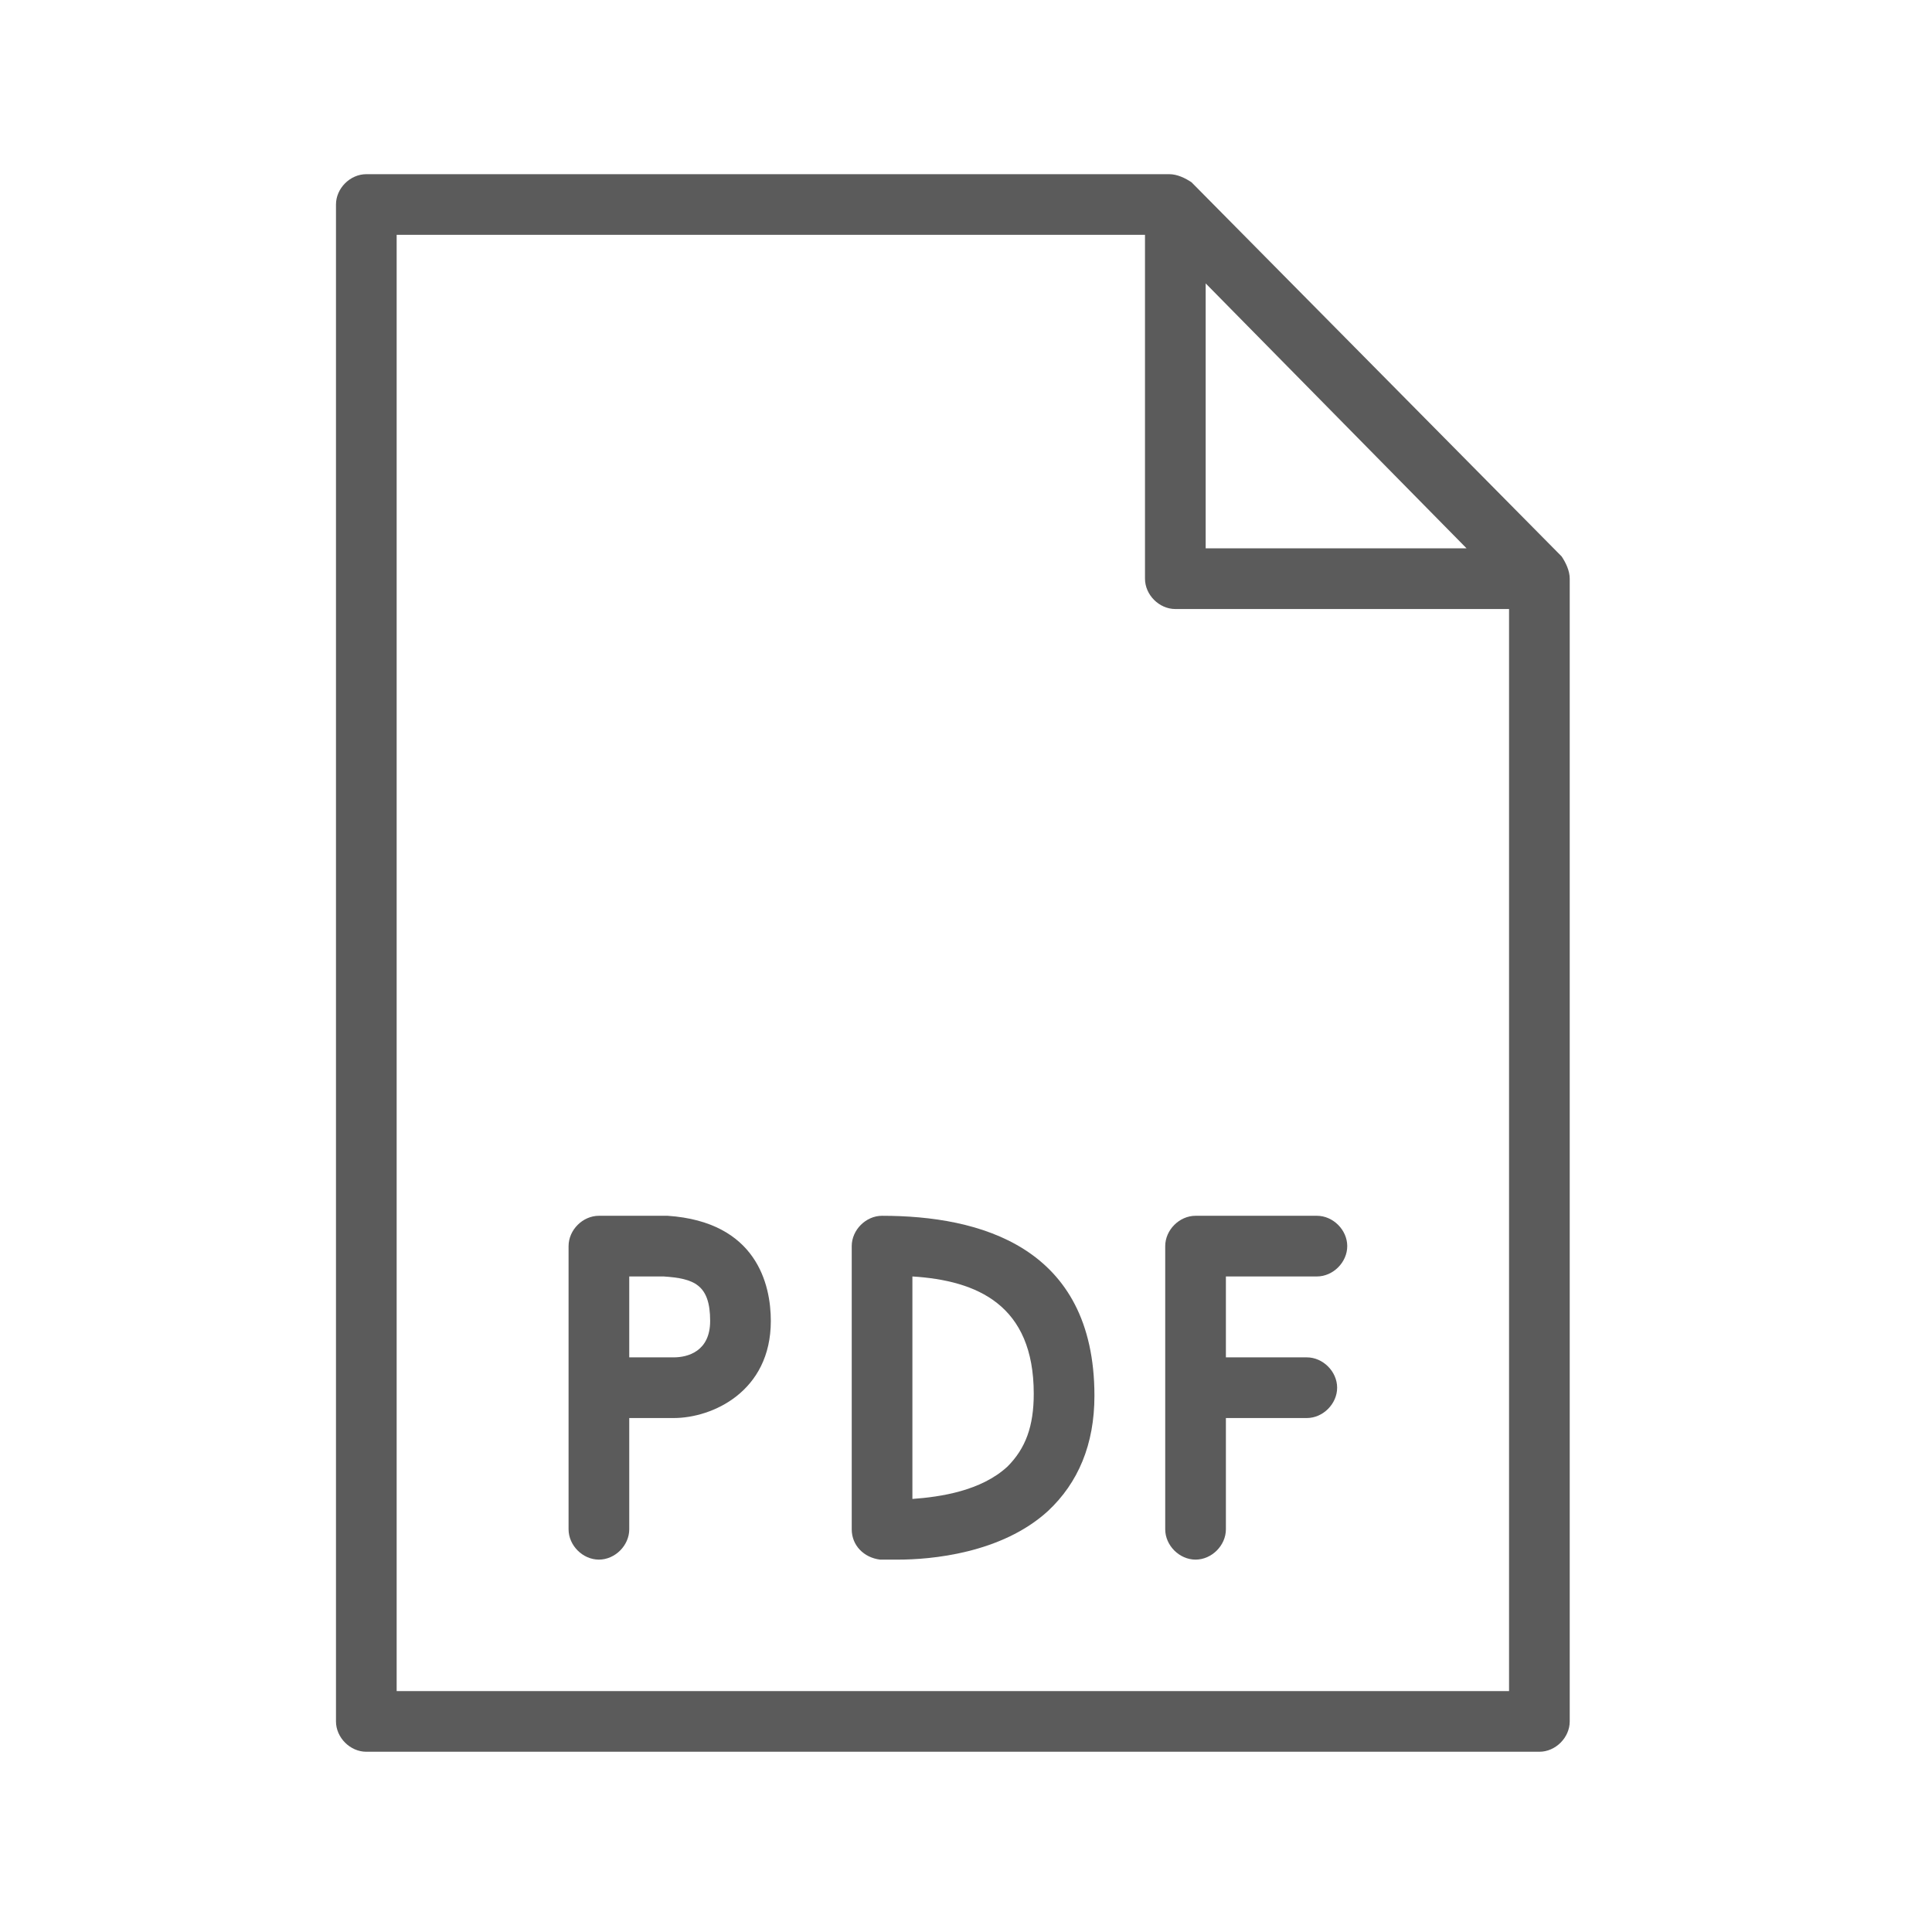 <?xml version="1.0" encoding="UTF-8"?> <!-- Creator: CorelDRAW 2018 (64-Bit) --> <svg xmlns="http://www.w3.org/2000/svg" xmlns:xlink="http://www.w3.org/1999/xlink" xml:space="preserve" width="200mm" height="200mm" style="shape-rendering:geometricPrecision; text-rendering:geometricPrecision; image-rendering:optimizeQuality; fill-rule:evenodd; clip-rule:evenodd" viewBox="0 0 20000 20000"> <defs> <style type="text/css"> <![CDATA[ .fil0 {fill:#5B5B5B} ]]> </style> </defs> <g id="Слой_x0020_1">  <g id="_2798955419088"> <path class="fil0" d="M6911.76 12585.74c-188.43,0 -649.05,0 -711.86,0 -167.5,0 -314.06,146.56 -314.06,314.06l0 2931.21c0,167.5 146.56,314.06 314.06,314.06 167.5,0 314.06,-146.56 314.06,-314.06l0 -1151.55 460.62 0c397.81,0 1004.99,-272.18 1004.99,-1004.99 -0.01,-376.86 -146.57,-1025.92 -1067.81,-1088.73zm62.82 1465.61l-460.62 0 0 -837.49c146.56,0 293.12,0 355.93,0 314.06,20.94 481.56,83.75 481.56,460.62 0,314.05 -230.31,376.87 -376.87,376.87z"></path> <path class="fil0" d="M13632.6 12585.74l-1256.23 0c-167.5,0 -314.06,146.56 -314.06,314.06l0 2931.21c0,167.5 146.56,314.06 314.06,314.06 167.5,0 314.06,-146.57 314.06,-314.06l0 -1151.55 837.49 0c167.5,0 314.06,-146.56 314.06,-314.06 0,-167.5 -146.56,-314.06 -314.06,-314.06l-837.49 0.01 0 -837.49 942.17 0c167.5,0 314.06,-146.56 314.06,-314.06 0,-167.5 -146.56,-314.06 -314.06,-314.06z"></path> <path class="fil0" d="M9131.11 12585.74c-167.5,0 -314.06,146.56 -314.06,314.06l0 2931.21c0,167.5 125.62,293.12 293.12,314.06 20.94,0 83.75,0 188.43,0 335,0 1067.8,-62.81 1549.35,-502.49 314.06,-293.12 481.56,-690.93 481.56,-1193.42 0,-1549.36 -1193.42,-1863.42 -2198.4,-1863.42zm1298.1 2596.21c-272.18,251.25 -690.93,314.06 -984.05,335l0 -2303.09c669.99,41.87 1256.23,293.12 1256.23,1214.36 0.01,334.99 -83.74,565.3 -272.18,753.73z"></path> <path class="fil0" d="M16166 5760.22l-3831.5 -3873.38c-62.82,-41.87 -146.56,-83.75 -230.31,-83.75l-8312.07 0c-167.5,0 -314.06,146.56 -314.06,314.06l0 15702.89c0,167.5 146.56,314.06 314.06,314.06l12143.57 0c167.5,0 314.06,-146.56 314.06,-314.06l0 -11829.51c0,-83.75 -41.87,-167.5 -83.75,-230.31zm-3684.94 -2826.52l2700.9 2742.77 -2700.9 0 0 -2742.77zm-8374.88 14572.28l0 -15074.77 7746.76 0 0 3559.32c0,167.5 146.56,314.06 314.06,314.06l3454.63 0 0 11201.39 -11515.45 0z"></path> </g> </g> </svg> 